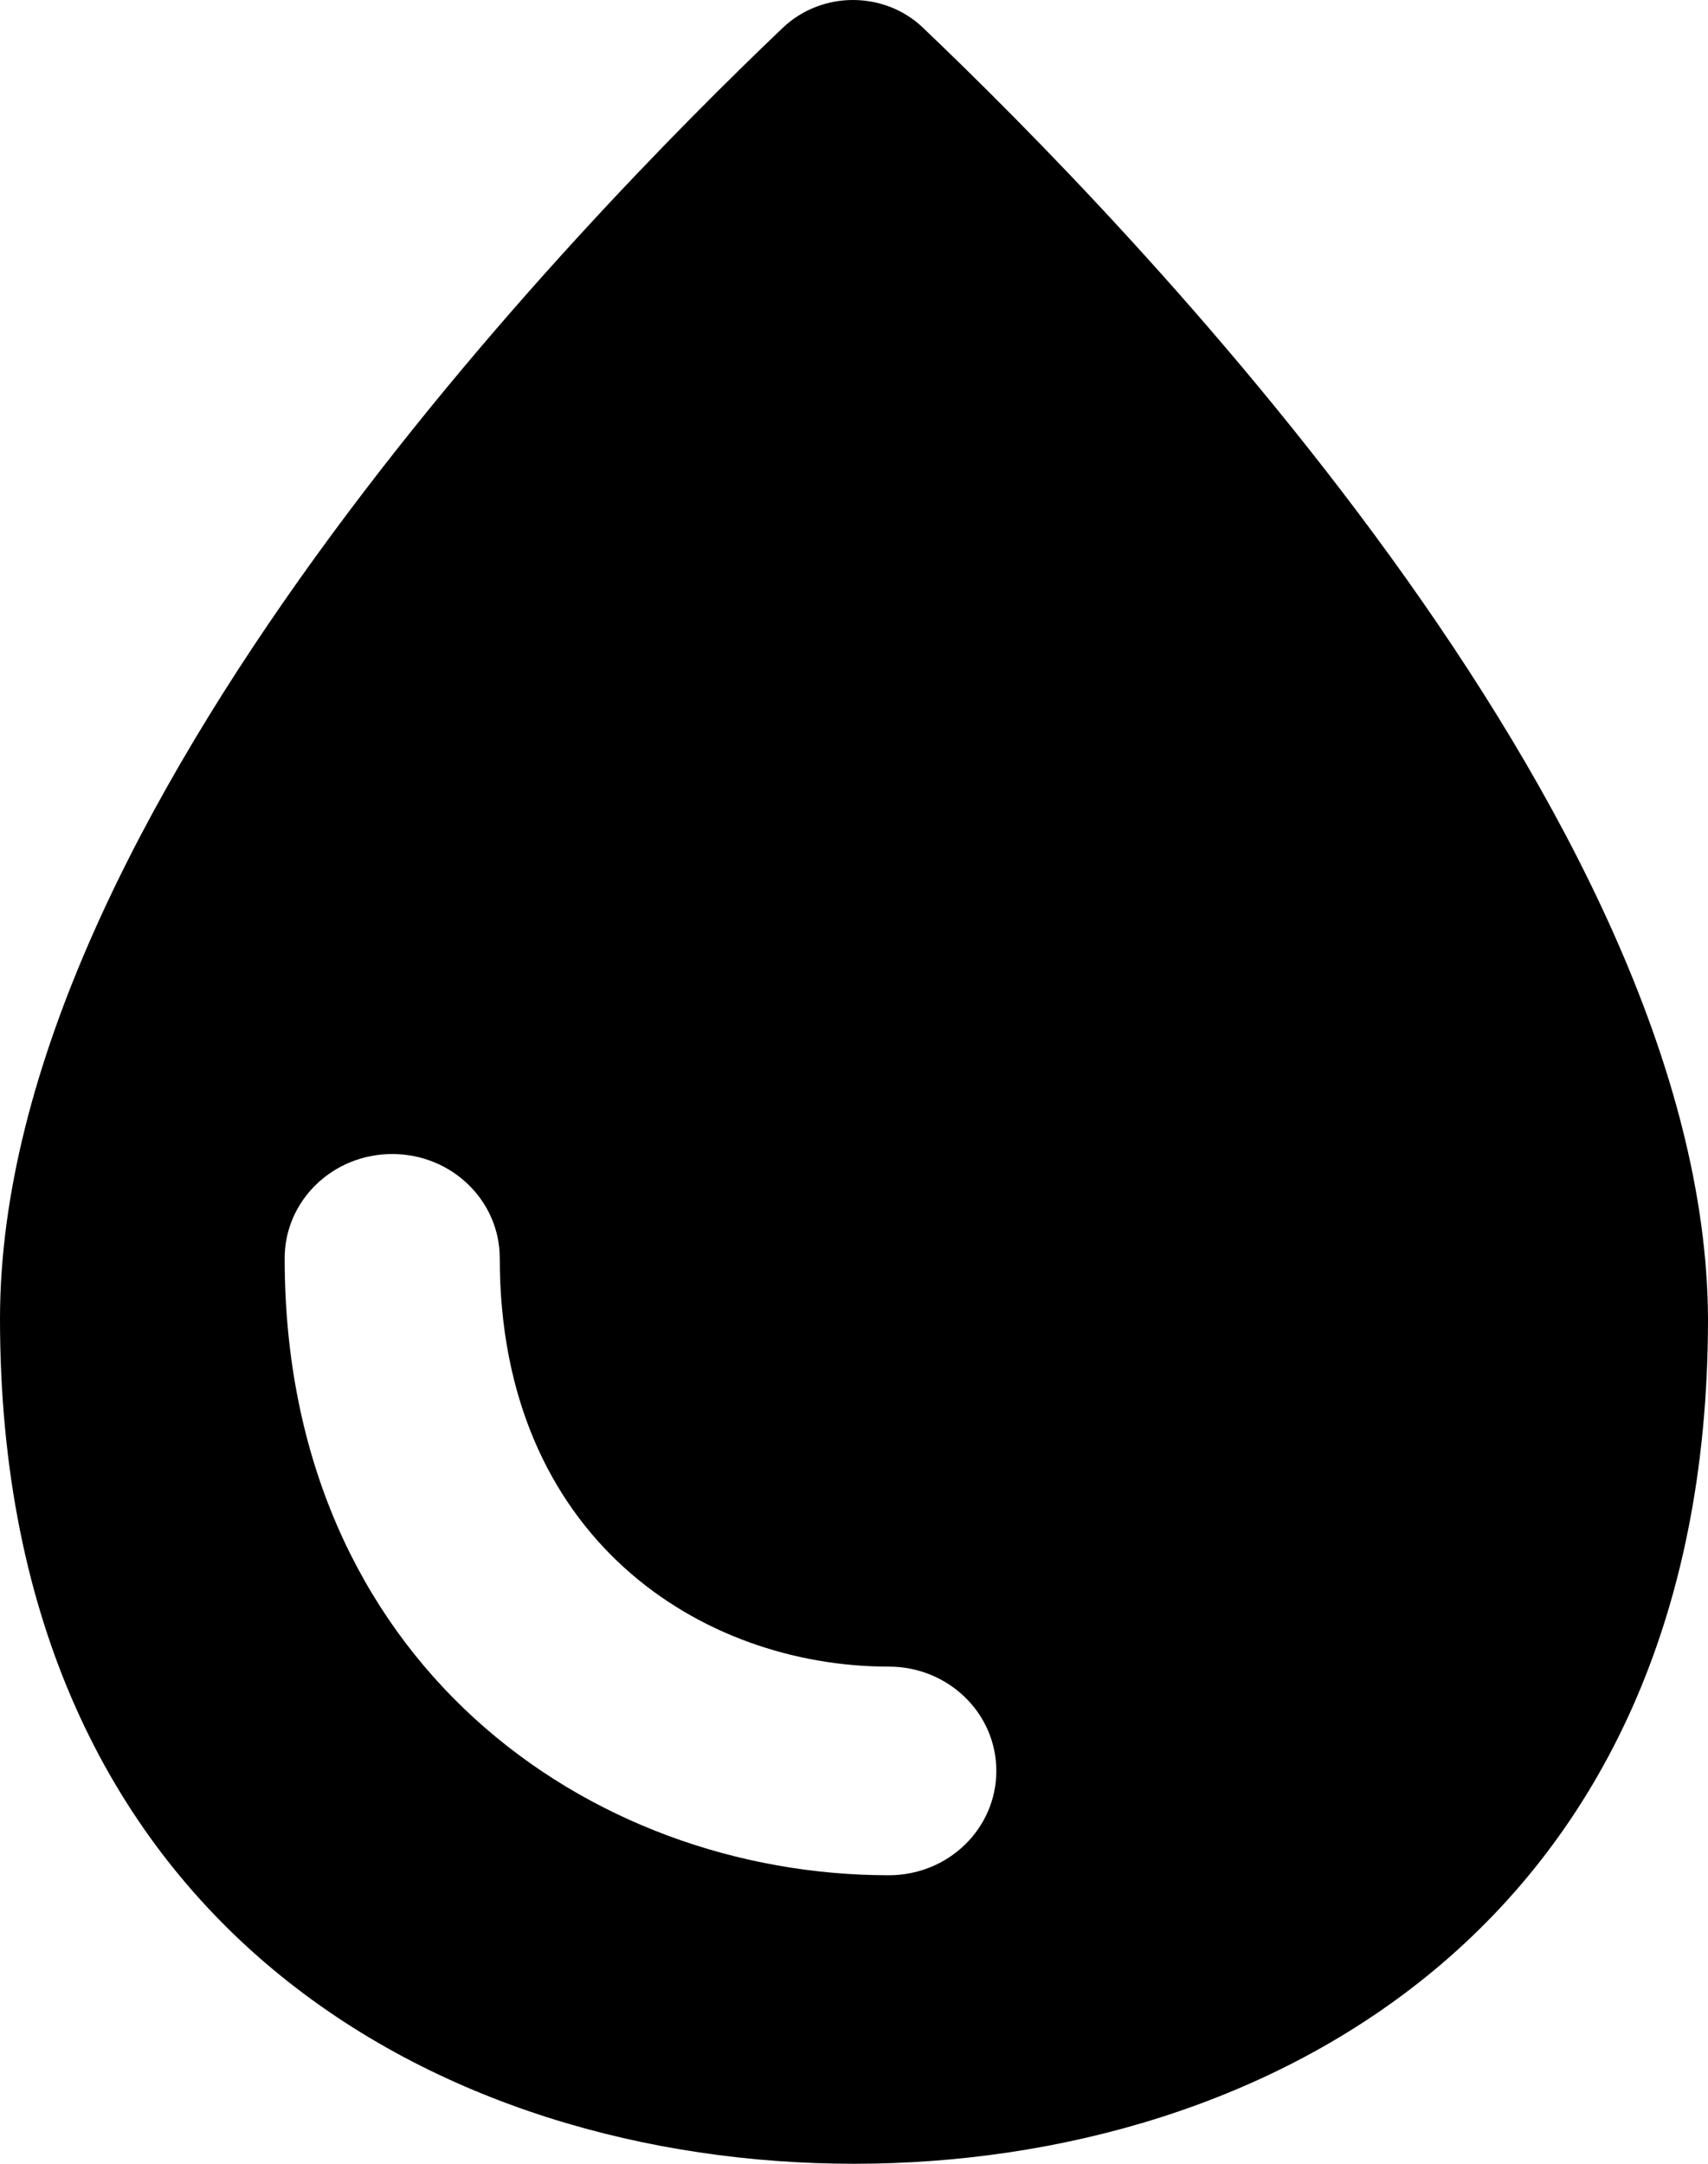 <?xml version="1.0" encoding="UTF-8"?>
<svg width="30px" height="38px" viewBox="0 0 30 38" version="1.1" xmlns="http://www.w3.org/2000/svg" xmlns:xlink="http://www.w3.org/1999/xlink">
    <!-- Generator: Sketch 52.2 (67145) - http://www.bohemiancoding.com/sketch -->
    <title>Group 6</title>
    <desc>Created with Sketch.</desc>
    <g id="Page-1" stroke="none" stroke-width="1" fill="none" fill-rule="evenodd">
        <g id="Group-6" transform="translate(-9, -5)">
            <g id="Group-4">
                <rect id="Rectangle" x="0" y="0" width="48" height="48"></rect>
                <path d="M25.205,5.48 C24.524,4.84 23.441,4.84 22.758,5.48 C19.189,8.88 9,19.321 9,28.16 C9,38.839 16.78,43 24,43 C31.22,43 39,38.841 39,28.16 C38.961,19.321 28.774,8.88 25.204,5.48 L25.205,5.48 Z M24.611,37.933 C19.344,37.933 14,34.191 14,27.098 C14,26.084 14.845,25.267 15.889,25.267 C16.935,25.267 17.778,26.086 17.778,27.098 C17.778,32.01 21.315,34.269 24.611,34.269 C25.657,34.269 26.5,35.088 26.5,36.1 C26.5,37.114 25.657,37.933 24.611,37.933 L24.611,37.933 Z" id="Page-1" fill="#000000" fill-rule="nonzero"></path>
            </g>
            <g id="icon_sanitaer" transform="translate(9, 5)"></g>
        </g>
    </g>
</svg>